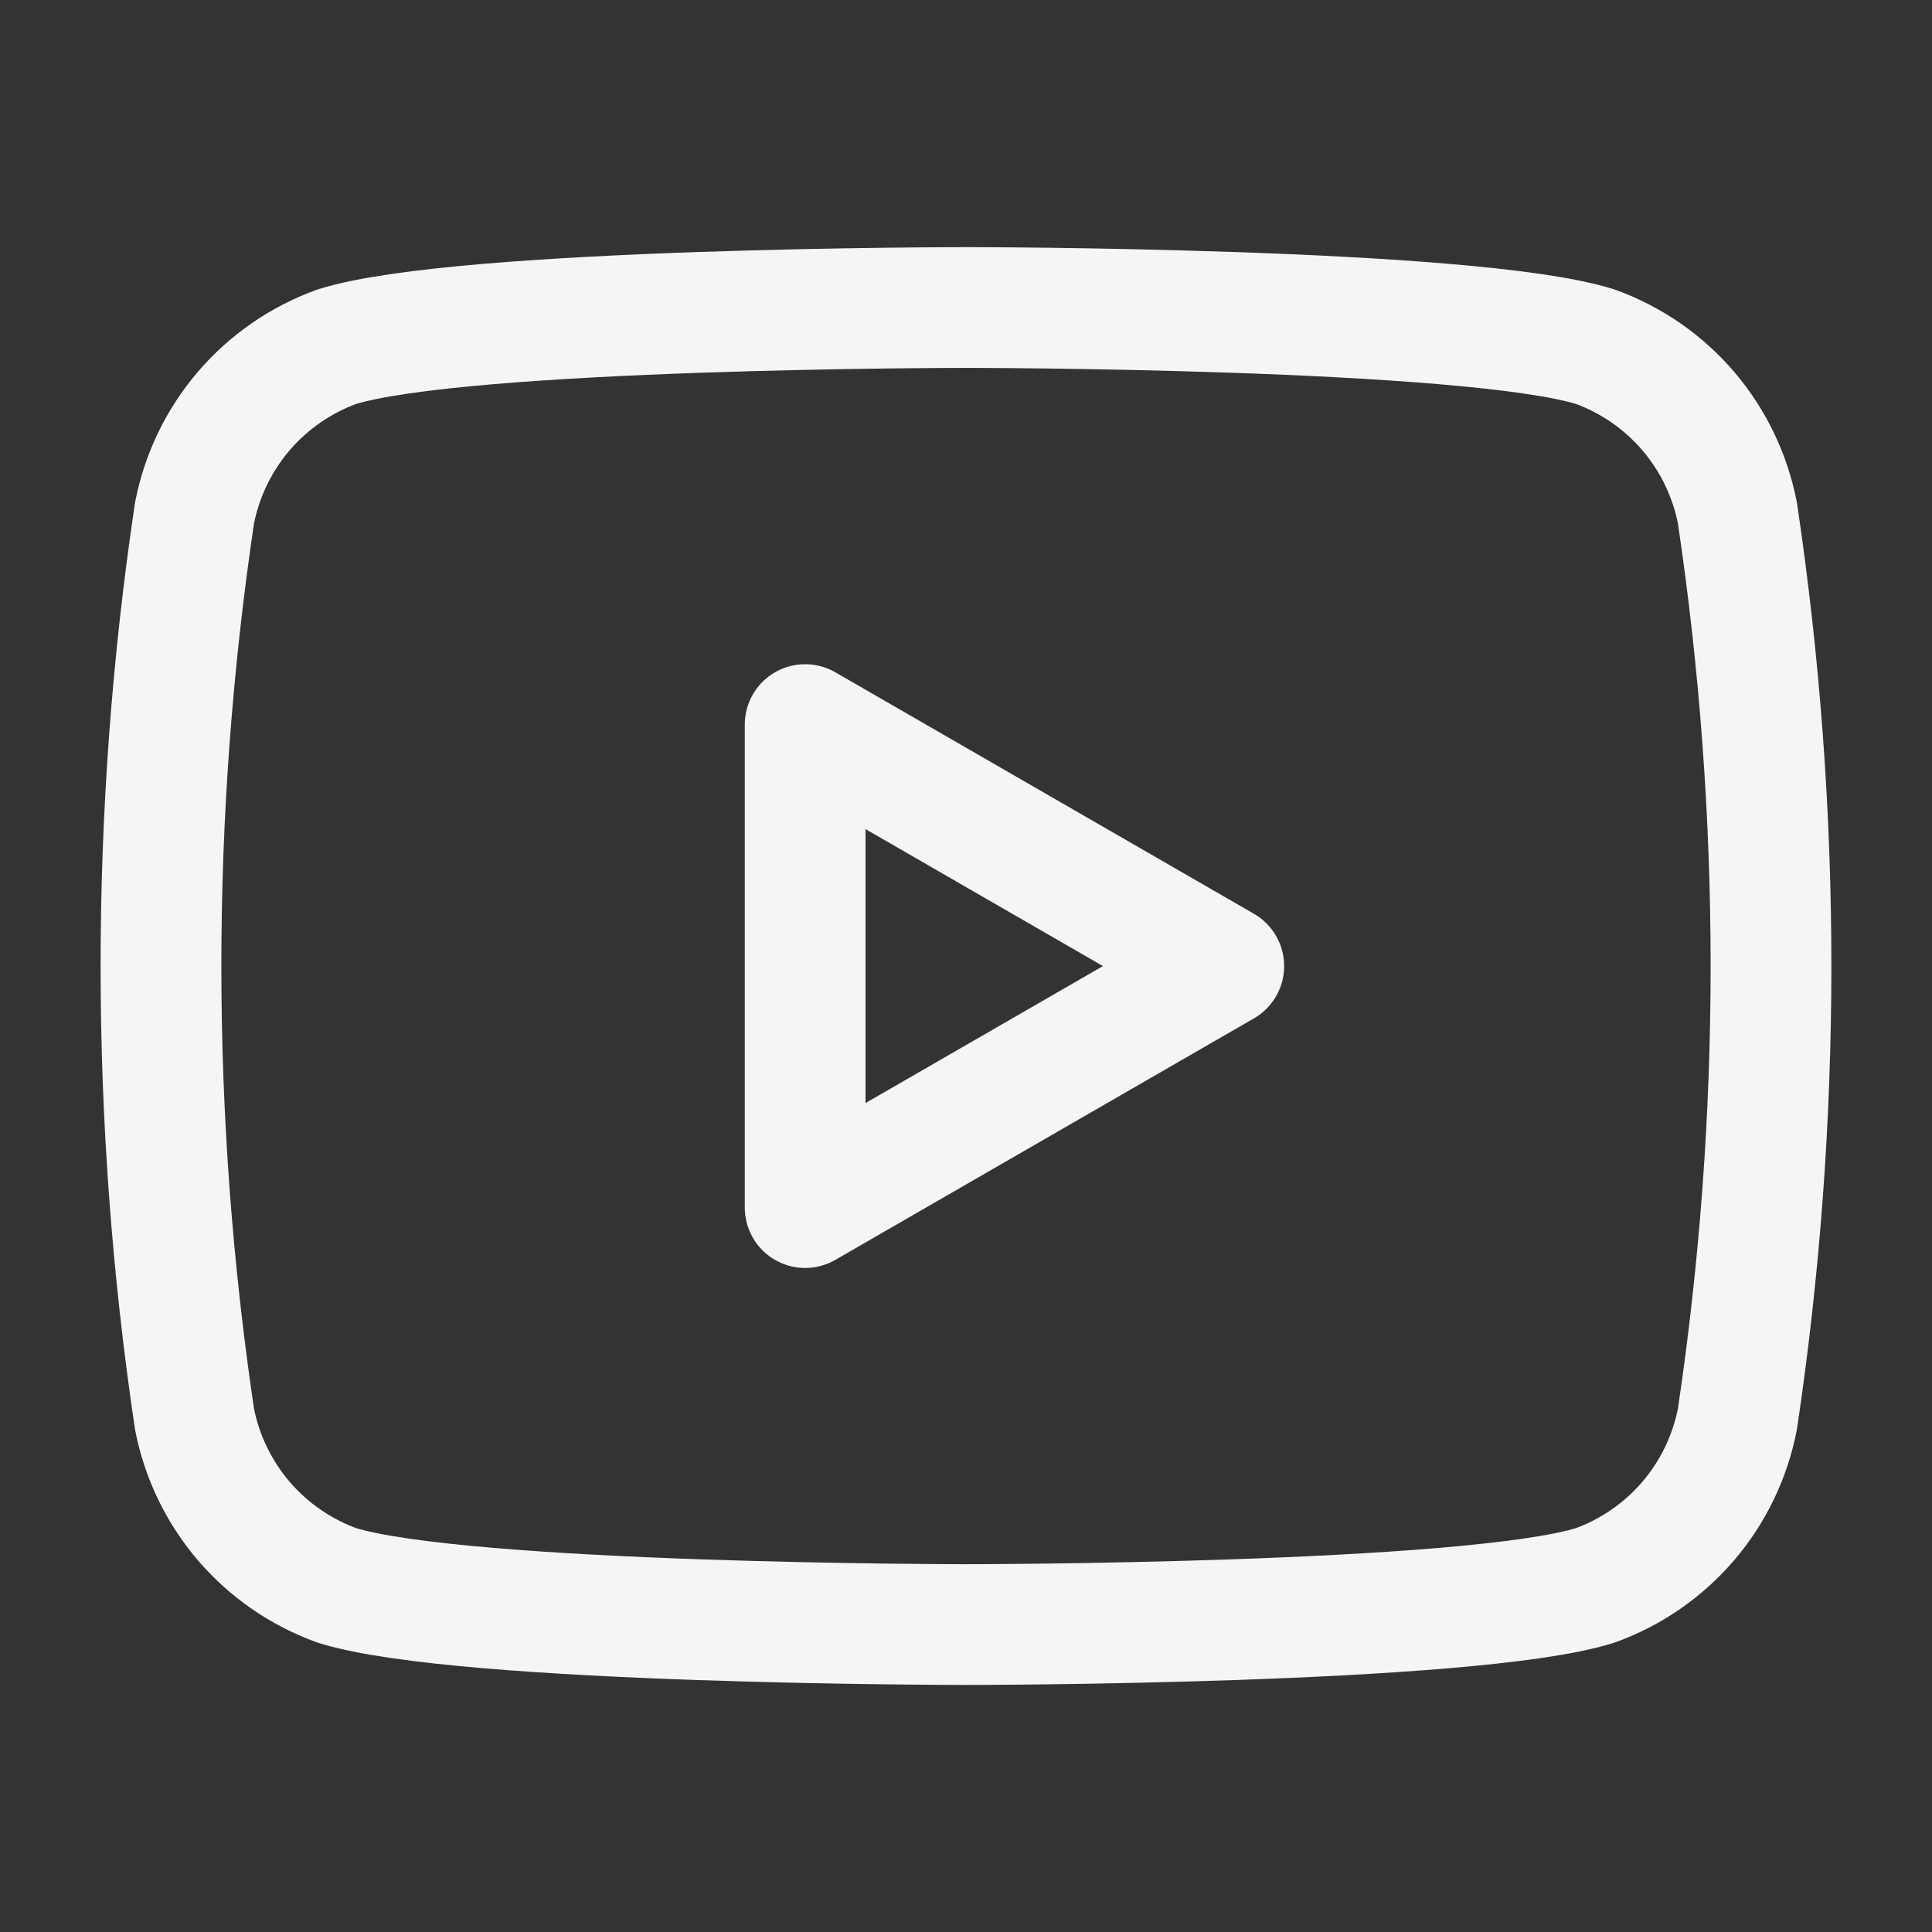 <svg width="24" height="24" viewBox="0 0 24 24" fill="none" xmlns="http://www.w3.org/2000/svg">
<rect x="0" y="0" width="24" height="24" fill="#333333" stroke="none"/>
<g id="Group 21774">
<g id="Group 15822">
<path id="Path 19376" d="M21.583 6.374C21.492 5.906 21.282 5.469 20.972 5.106C20.662 4.744 20.263 4.468 19.814 4.306C18.255 3.82 12 3.82 12 3.82C12 3.82 5.749 3.82 4.187 4.306C3.738 4.468 3.339 4.744 3.028 5.106C2.718 5.469 2.507 5.906 2.416 6.374C1.861 10.104 1.861 13.896 2.416 17.627C2.507 18.095 2.718 18.532 3.028 18.895C3.339 19.257 3.738 19.533 4.187 19.695C5.75 20.181 12 20.181 12 20.181C12 20.181 18.256 20.181 19.814 19.695C20.263 19.533 20.662 19.257 20.972 18.895C21.282 18.532 21.492 18.095 21.583 17.627C22.139 13.897 22.139 10.104 21.583 6.374Z" stroke="#F5F5F5" stroke-width="1.5" stroke-linecap="round" stroke-linejoin="round"/>
<path id="Path 19377" d="M10.002 15.001L15.202 12.001L10.002 9.001V15.001Z" stroke="#F5F5F5" stroke-width="1.5" stroke-linecap="round" stroke-linejoin="round"/>
</g>
</g>
</svg>
